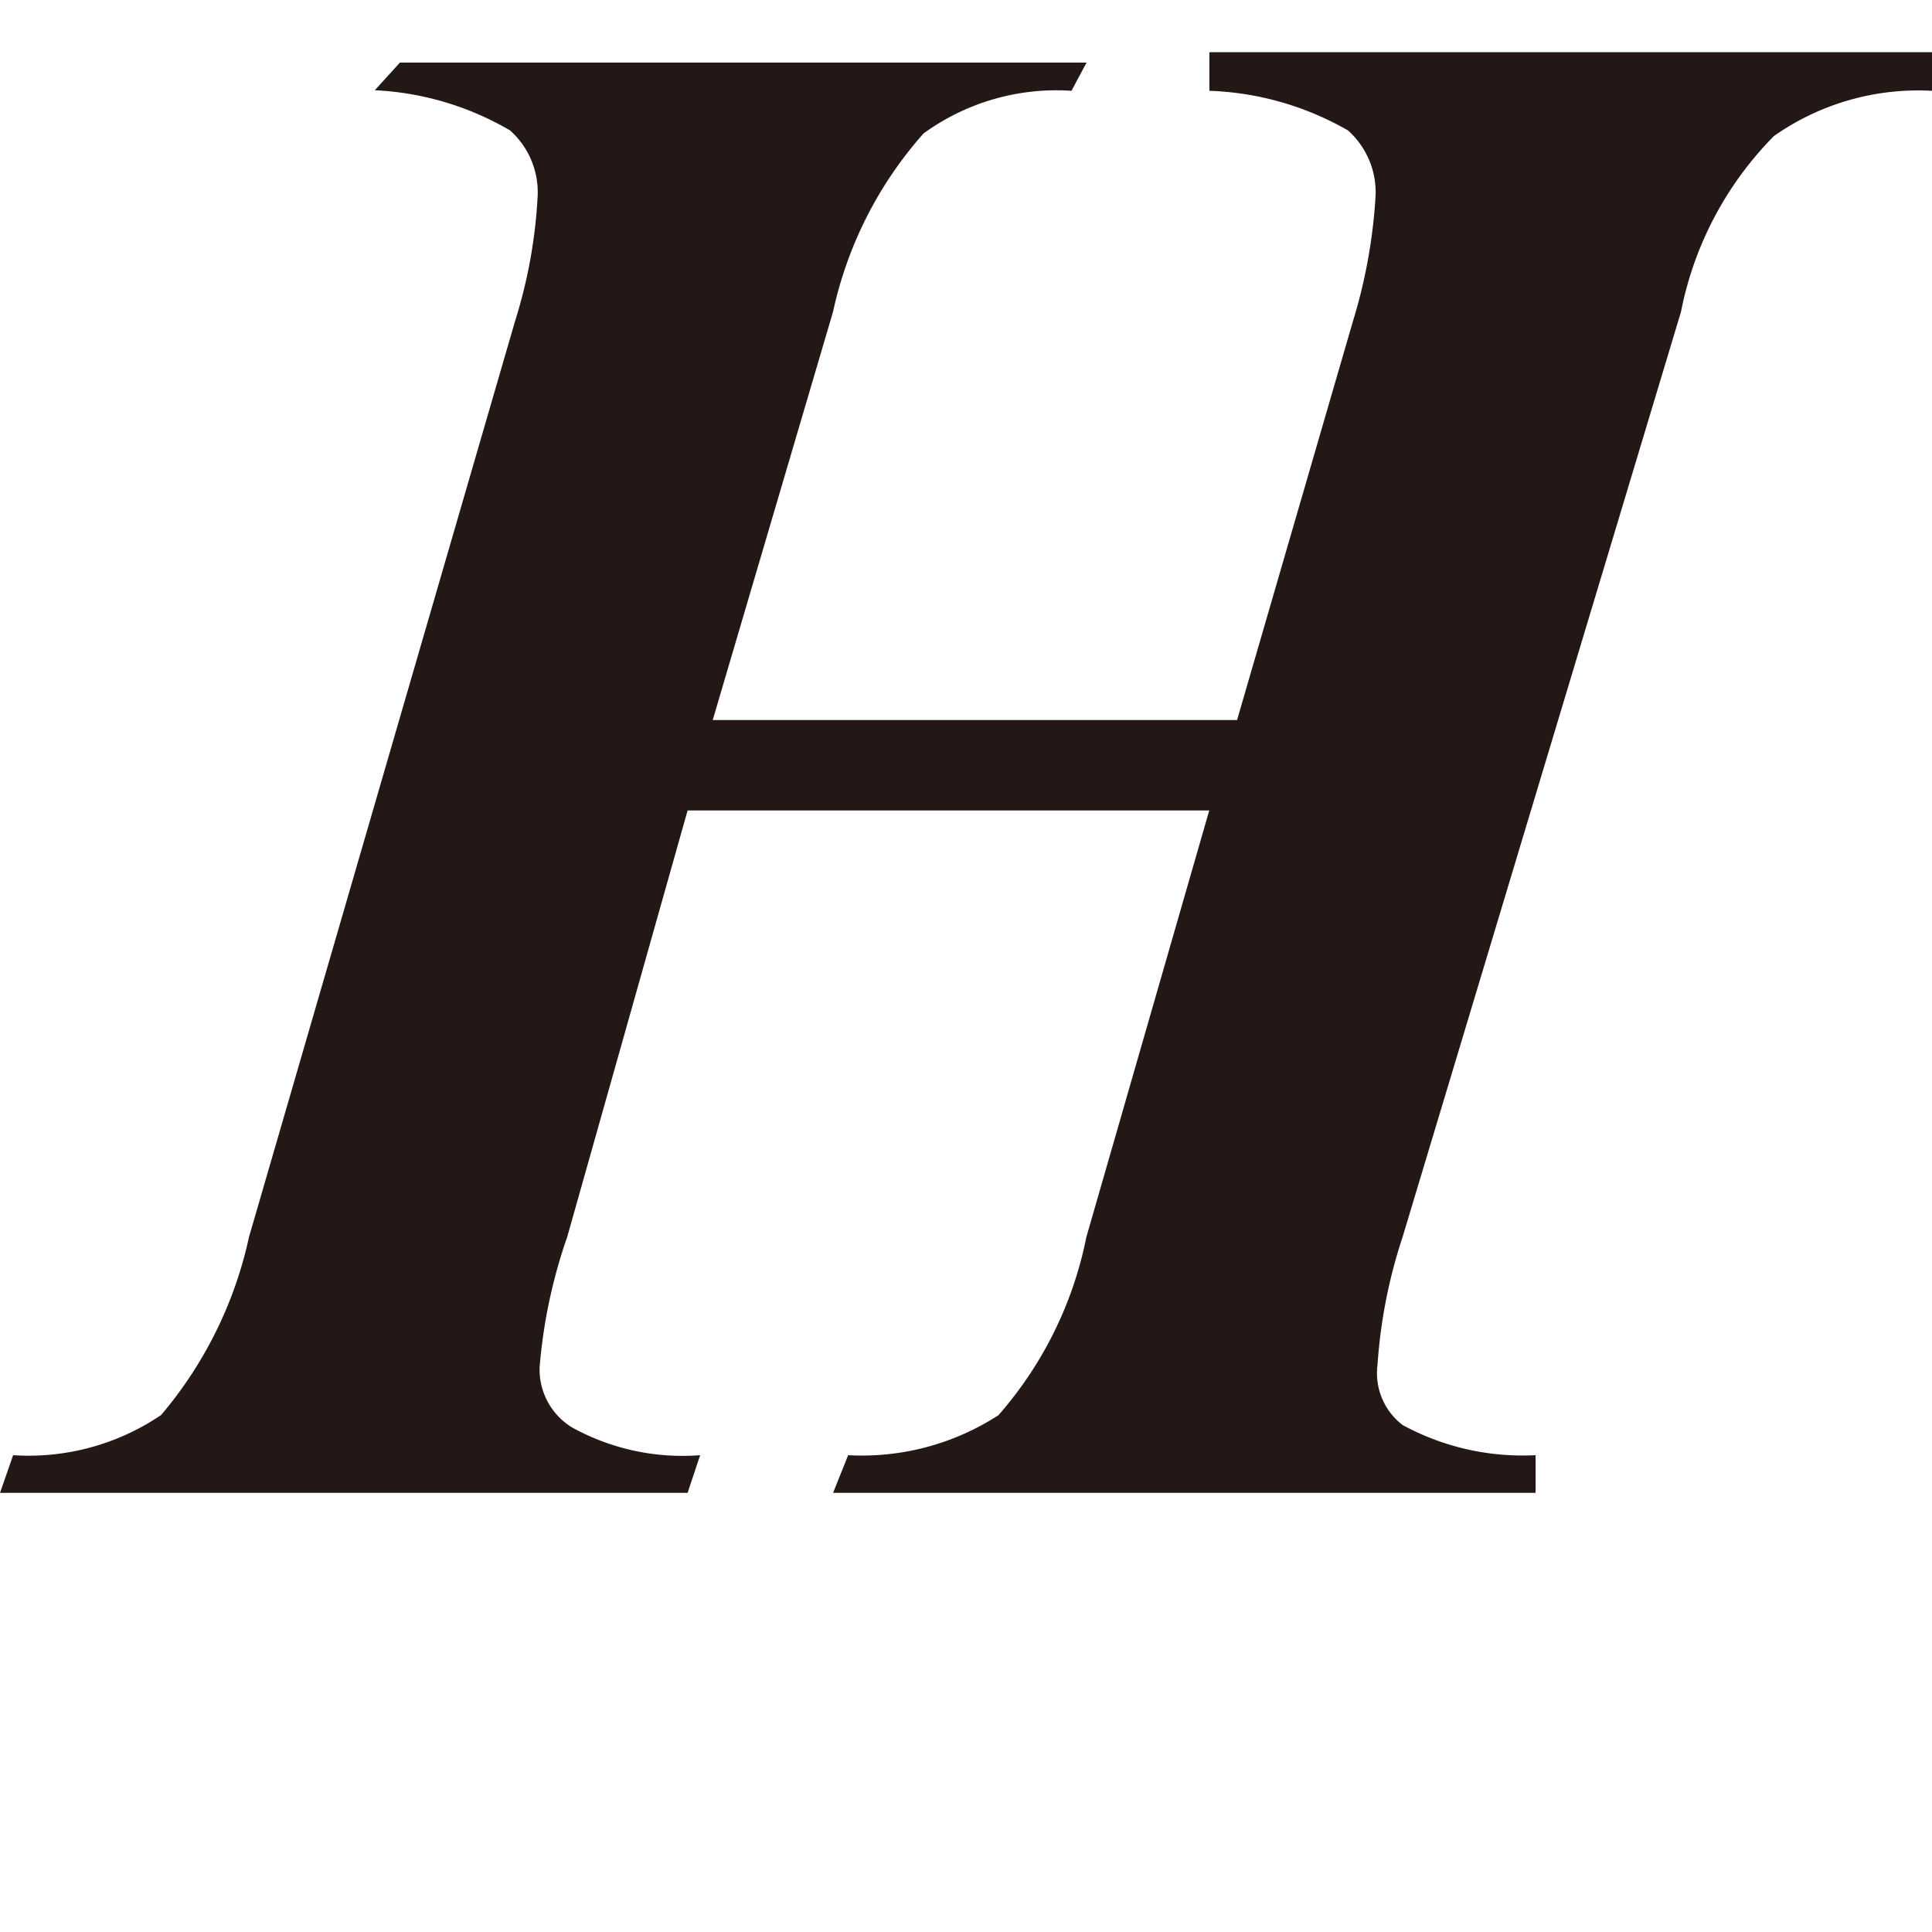 <svg xmlns="http://www.w3.org/2000/svg" xmlns:xlink="http://www.w3.org/1999/xlink" width="10" height="10" viewBox="0 0 10 10">
  <defs>
    <clipPath id="clip-path">
      <rect id="長方形_14" data-name="長方形 14" width="10" height="10" transform="translate(11858 582)" fill="#fff"/>
    </clipPath>
  </defs>
  <g id="マスクグループ_10" data-name="マスクグループ 10" transform="translate(-11858 -582)" clip-path="url(#clip-path)">
    <path id="tx40" d="M4.221,5.857H6.935l.6-2.065a2.753,2.753,0,0,0,.117-.649.429.429,0,0,0-.143-.338A1.545,1.545,0,0,0,6.792,2.6V2.4h3.74V2.6a1.3,1.3,0,0,0-.818.234,1.779,1.779,0,0,0-.481.909L7.792,8.532a2.675,2.675,0,0,0-.13.662.338.338,0,0,0,.13.312,1.3,1.3,0,0,0,.688.156v.195H4.844l.078-.195A1.3,1.3,0,0,0,5.7,9.455a1.987,1.987,0,0,0,.455-.922l.636-2.208h-2.7L3.468,8.532a2.714,2.714,0,0,0-.143.675.351.351,0,0,0,.169.312,1.182,1.182,0,0,0,.662.143l-.065.195H.532L.6,9.662a1.221,1.221,0,0,0,.766-.208,2.117,2.117,0,0,0,.455-.922l1.377-4.74a2.6,2.6,0,0,0,.117-.649.429.429,0,0,0-.143-.338,1.532,1.532,0,0,0-.7-.208l.13-.143H6.156L6.078,2.6a1.169,1.169,0,0,0-.766.221,2.039,2.039,0,0,0-.468.922Z" transform="translate(11857.468 579.87)" fill="#231815"/>
  </g>
</svg>
